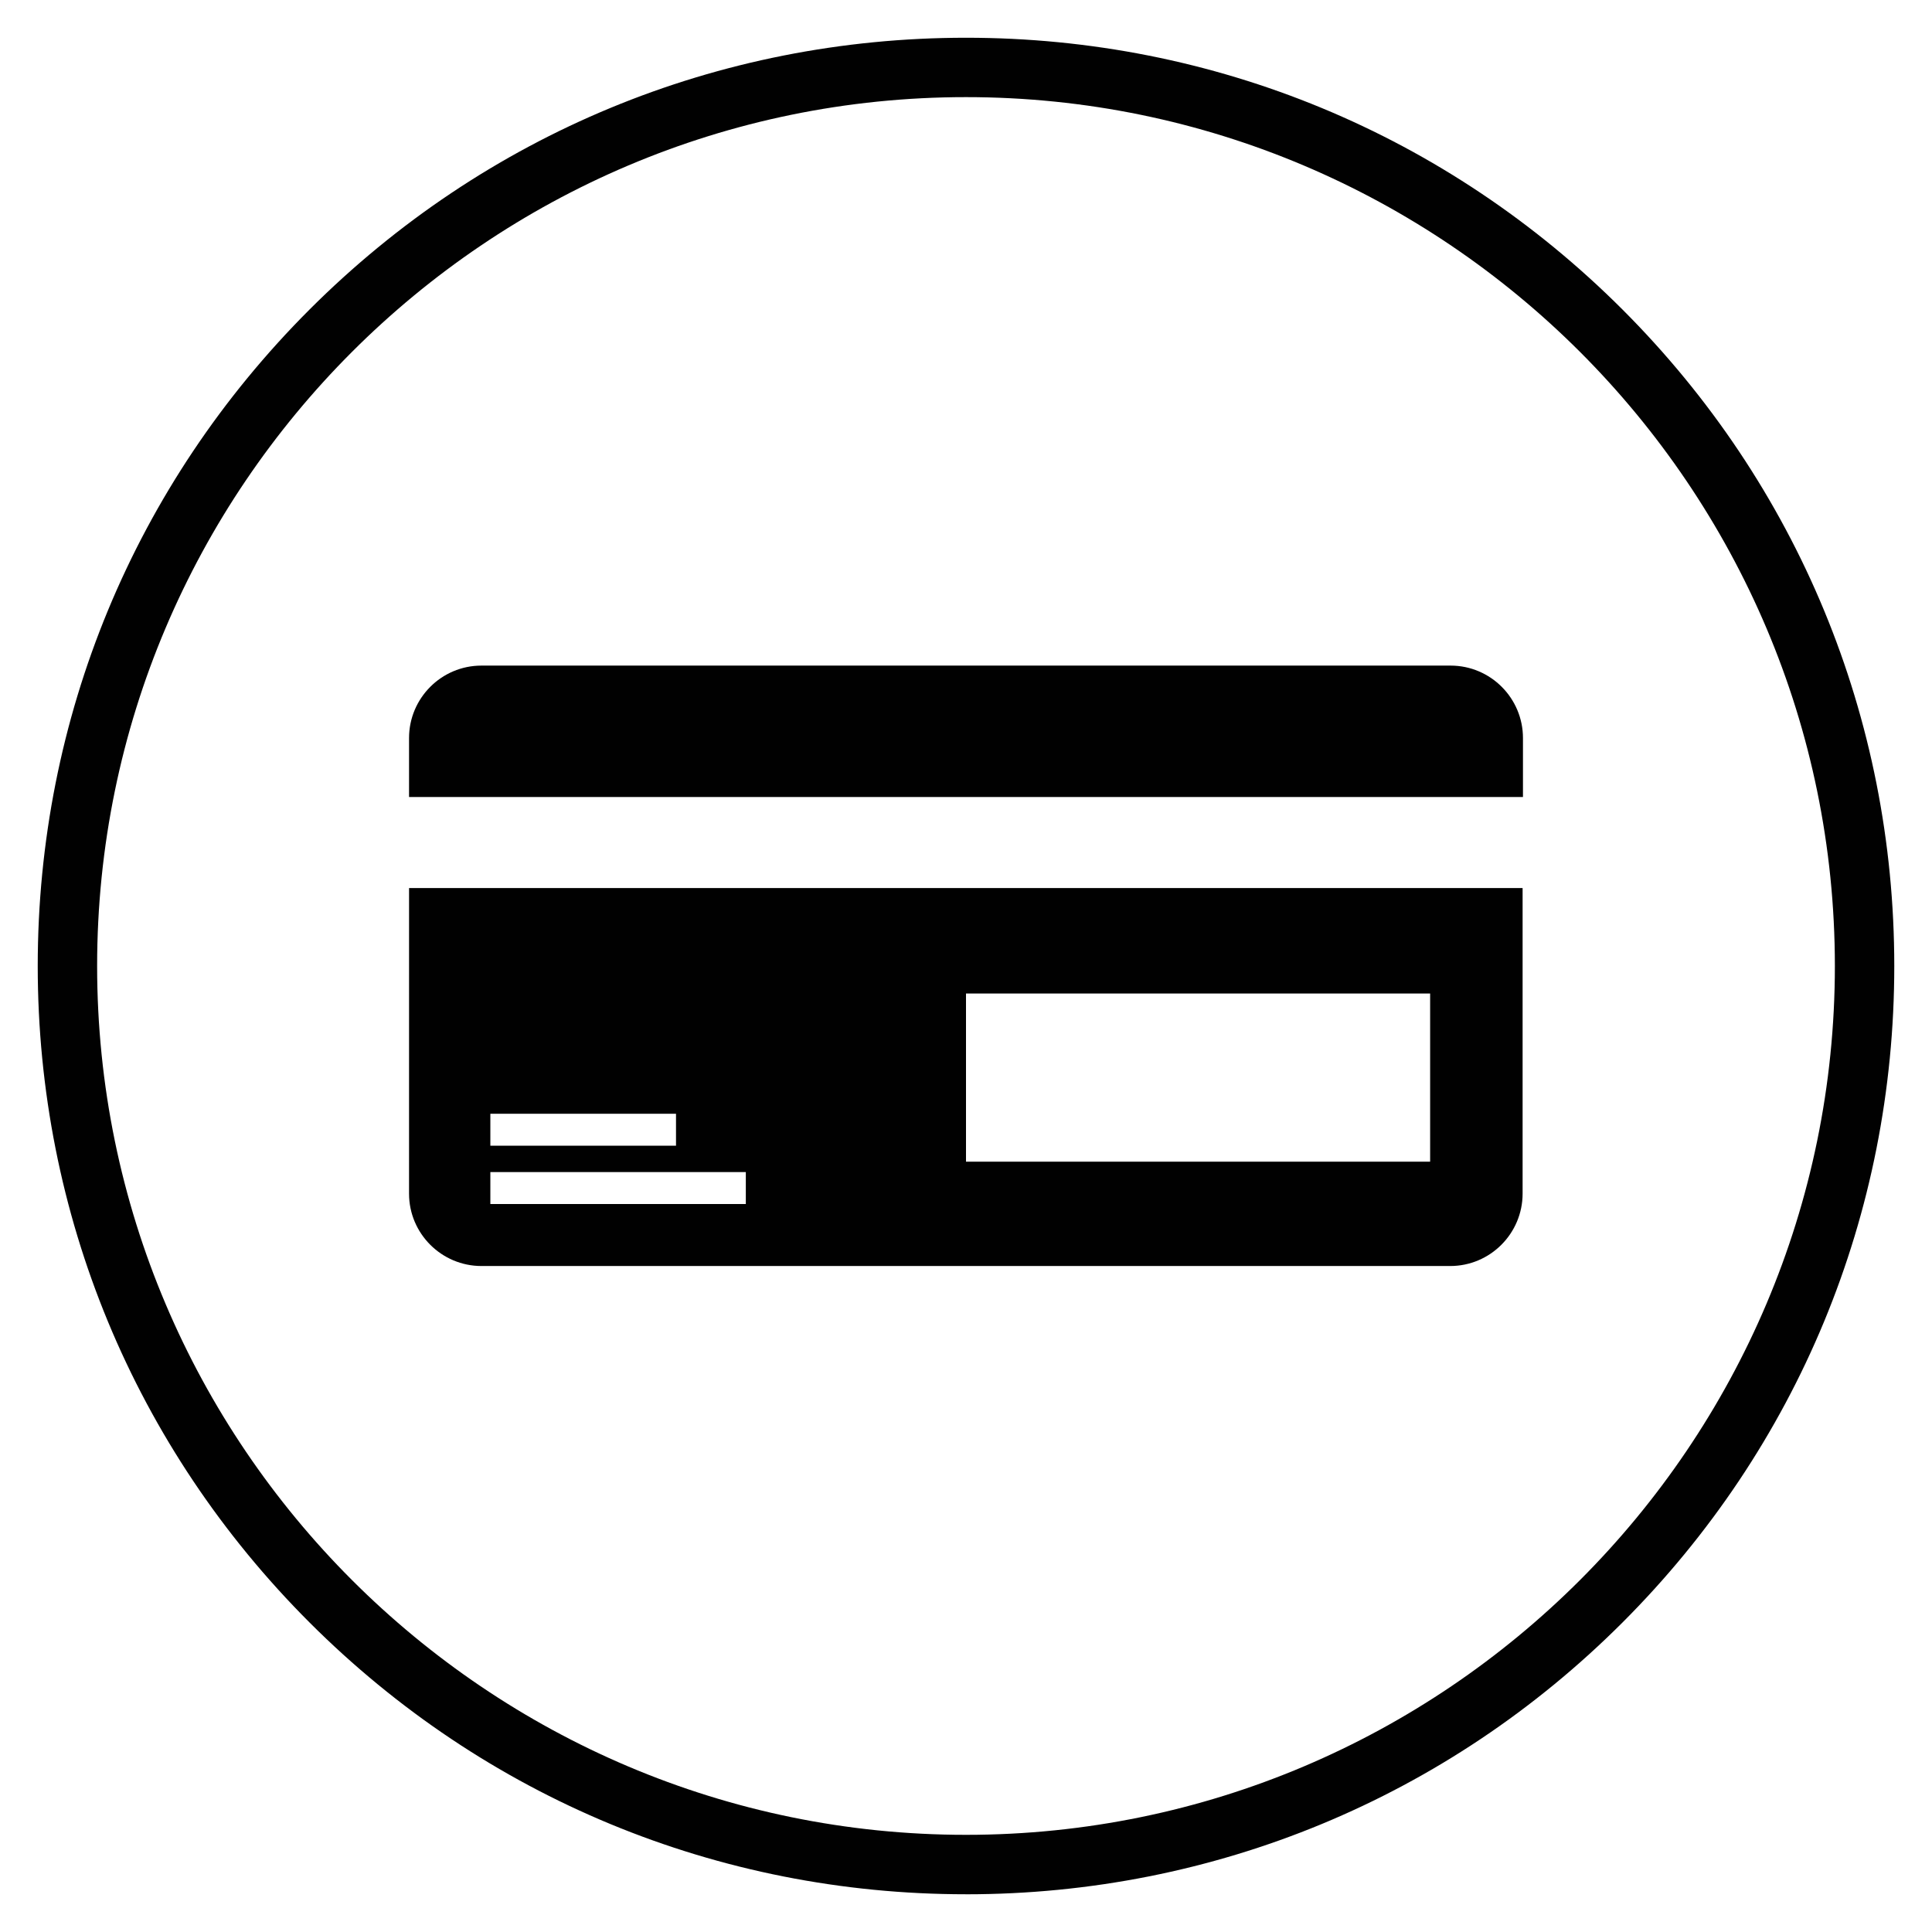 <?xml version="1.0" encoding="UTF-8"?>
<!-- Uploaded to: ICON Repo, www.svgrepo.com, Generator: ICON Repo Mixer Tools -->
<svg width="800px" height="800px" version="1.1" viewBox="144 144 512 512" xmlns="http://www.w3.org/2000/svg">
 <g fill="#010101">
  <path d="m528.41 320.39h-256.82c-10.629 0-19.188 8.66-19.188 19.188v15.645h295.2v-15.645c0-10.531-8.559-19.188-19.188-19.188z"/>
  <path d="m252.4 460.32c0 10.629 8.66 19.188 19.188 19.188h256.73c10.629 0 19.188-8.66 19.188-19.188v-80.98h-295.1zm147.6-53.035h123v44.574h-123zm-126.05 31.879h49.199v8.461h-49.199zm0 15.449h67.699v8.461l-67.699 0.004z"/>
  <path d="m400 646c-65.73 0-127.53-25.586-173.97-72.027-46.445-46.449-72.031-108.24-72.031-173.97s25.586-127.53 72.027-173.97c46.449-46.445 108.24-72.031 173.98-72.031 65.73 0 127.53 25.586 173.97 72.027 46.441 46.449 72.027 108.24 72.027 173.98 0 65.73-25.586 127.53-72.027 173.97-46.449 46.441-108.24 72.027-173.97 72.027zm0-476.26c-126.94 0-230.26 103.32-230.26 230.26 0 126.93 103.32 230.25 230.26 230.25s230.26-103.32 230.26-230.26c-0.004-126.93-103.32-230.25-230.26-230.25z"/>
 </g>
</svg>